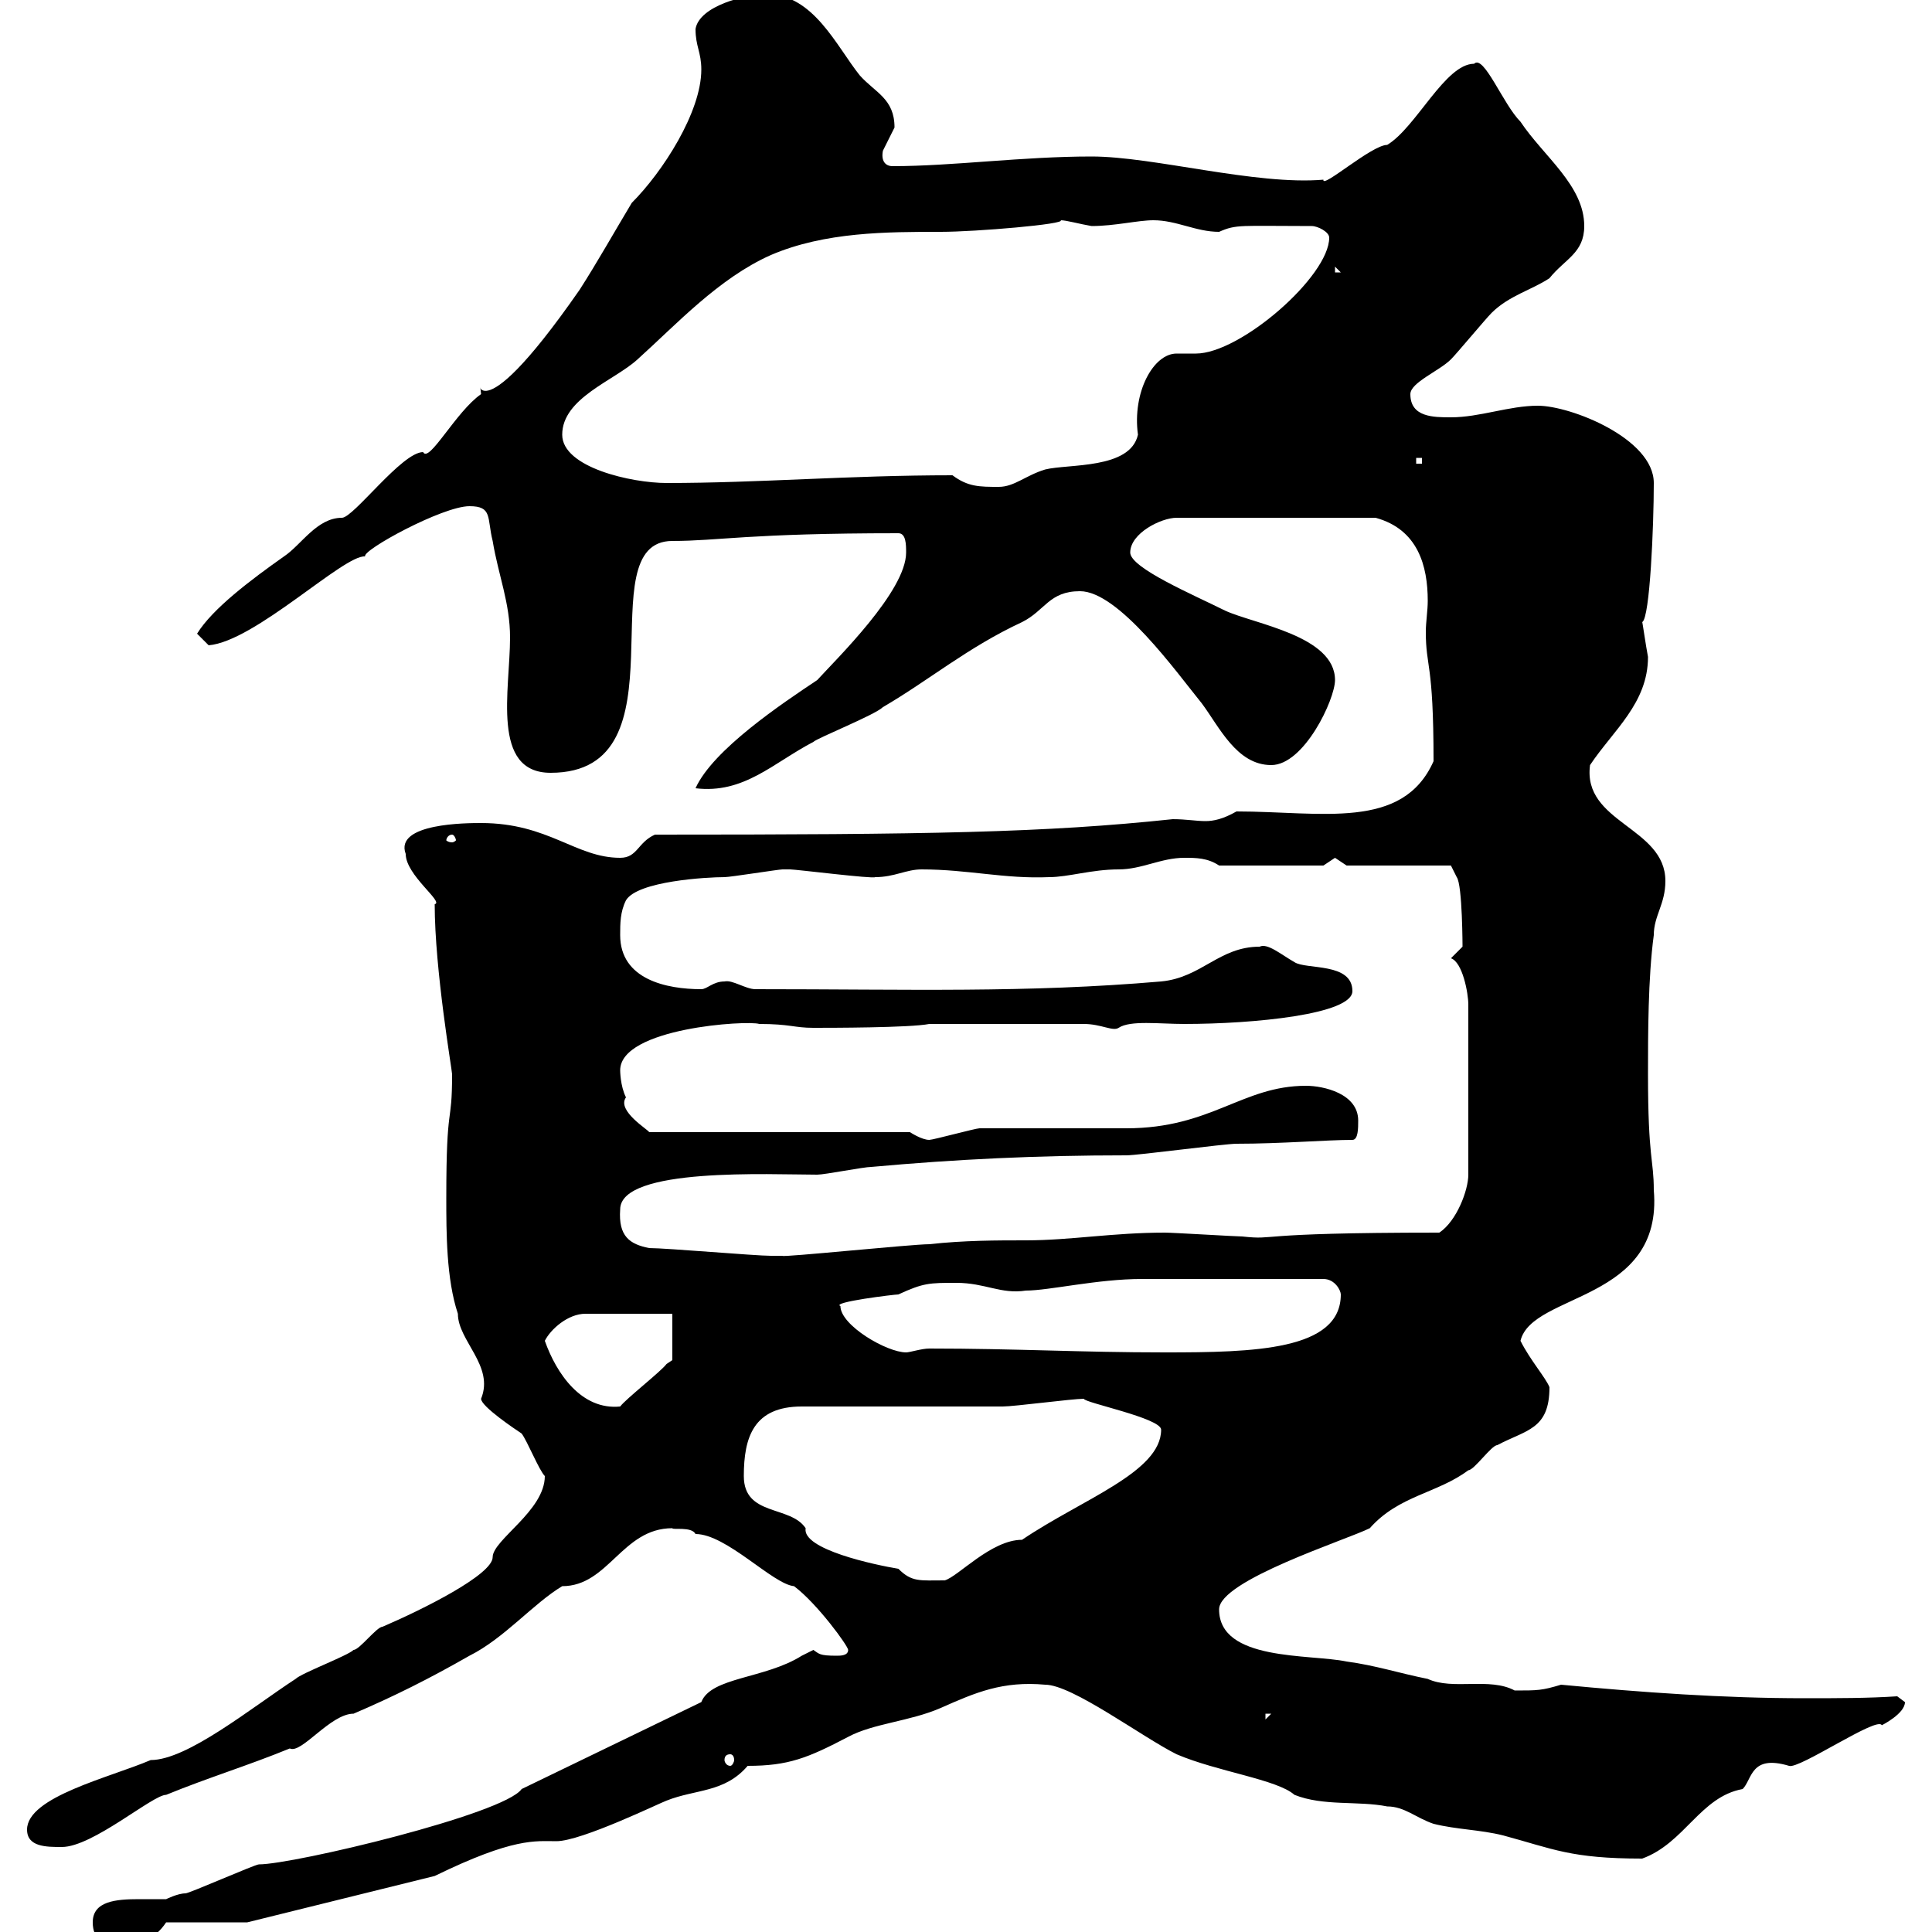 <svg xmlns="http://www.w3.org/2000/svg" xmlns:xlink="http://www.w3.org/1999/xlink" width="300" height="300"><path d="M14.40 298.50C14.40 301.20 16.20 302.10 18 302.10C21.60 302.10 24 301.20 25.80 298.50L38.40 298.50L67.50 291.30C79.80 285.30 83.10 285.90 86.40 285.90C90.30 285.90 102.60 279.90 103.50 279.60C108 277.80 112.50 278.40 116.10 274.20C122.40 274.20 125.40 273 131.70 269.70C135.60 267.60 141.30 267.30 146.10 265.20C151.50 262.80 155.70 261 162.30 261.60C166.50 261.60 177.30 269.70 182.70 272.40C189 275.10 198.30 276.30 201 278.70C205.50 280.50 210.90 279.60 215.40 280.50C218.10 280.50 219.90 282.30 222.60 283.20C226.20 284.10 229.80 284.10 233.40 285C241.20 287.10 243.90 288.60 255 288.60C261.60 286.20 264 279 270.60 277.80C272.10 276.30 271.80 272.40 277.80 274.20C279.30 274.80 291.60 266.40 292.20 267.90C292.20 267.90 295.80 266.10 295.80 264.30C295.80 264.30 294.60 263.40 294.60 263.40C290.10 263.70 285.30 263.70 280.20 263.70C267.60 263.70 255 262.80 242.40 261.60C239.40 262.50 238.80 262.50 235.20 262.50C231.30 260.40 225.60 262.50 221.70 260.70C217.20 259.80 213.60 258.60 209.10 258C203.40 256.80 189.30 258 189.30 249.90C189.30 245.40 209.10 239.10 212.70 237.30C217.20 232.20 223.20 231.90 228 228.30C228.90 228.30 231.60 224.40 232.50 224.40C237 222 240.60 222 240.60 215.40C240 213.90 237.60 211.20 236.10 208.20C237.90 200.70 258.30 202.20 256.80 184.80C256.80 180 255.90 180 255.90 166.80C255.90 160.80 255.90 151.80 256.80 145.20C256.80 142.20 258.60 140.40 258.60 136.80C258.60 128.40 245.70 127.80 246.90 118.80C250.50 113.40 255.90 109.20 255.90 102C255.60 100.50 255 96.30 255 96.60C256.20 96 256.80 81.60 256.80 75C256.80 68.10 243.90 63 238.80 63C234.30 63 229.80 64.80 225.30 64.80C222.60 64.80 219 64.80 219 61.20C219 59.40 223.50 57.60 225.30 55.80C226.20 54.90 230.70 49.50 231.60 48.60C234.30 45.90 237.90 45 240.60 43.20C243 40.20 246 39.30 246 35.10C246 28.80 239.70 24.30 236.10 18.90C233.40 16.20 230.40 8.40 228.90 9.90C224.40 9.90 219.90 19.80 215.40 22.50C213 22.50 205.20 29.40 205.50 27.90C195 28.80 179.10 24.30 169.50 24.30C158.70 24.30 147.90 25.80 138.60 25.80C137.40 25.80 136.80 24.90 137.10 23.40C137.10 23.40 138.90 19.80 138.90 19.80C138.90 15.30 135.90 14.40 133.50 11.70C129.90 7.20 126.30-0.90 119.10-0.90C115.80-0.90 108.60 0.90 108 4.50C108 7.20 108.90 8.10 108.90 10.80C108.90 17.40 102.90 26.70 98.10 31.50C95.40 36 92.70 40.80 90 45C72.90 69.60 74.40 56.70 74.70 61.20C70.80 63.90 66.60 72 65.70 70.20C62.40 70.20 54.90 80.40 53.10 80.40C49.20 80.40 46.80 84.60 44.10 86.40C39 90 33 94.50 30.60 98.40L32.40 100.20C39.60 99.60 53.40 86.10 56.70 86.40C56.10 85.50 68.70 78.60 72.90 78.60C76.50 78.60 75.60 80.40 76.50 84C77.40 89.40 79.20 93.60 79.20 99C79.20 107.10 76.20 120 85.50 120C107.10 120 90.90 84 104.40 84C111.60 84 116.10 82.80 139.50 82.80C140.70 82.80 140.70 84.60 140.70 85.80C140.70 91.80 129.90 102.30 126.90 105.60C121.50 109.20 110.70 116.40 108 122.40C115.50 123.30 120 118.50 126.30 115.20C126.90 114.60 135.90 111 137.10 109.80C144.30 105.60 150.30 100.50 158.70 96.60C162.30 94.80 162.90 91.80 167.70 91.80C173.70 91.80 182.70 104.40 186.60 109.20C189.30 112.80 192 118.80 197.40 118.80C202.50 118.80 207.30 108.60 207.30 105.60C207.30 98.70 194.70 96.90 190.20 94.80C185.40 92.40 175.50 88.20 175.50 85.80C175.50 82.80 180.30 80.40 182.70 80.40L213.60 80.40C220.20 82.20 221.70 87.90 221.70 93.30C221.70 94.80 221.40 96.60 221.40 98.10C221.40 103.80 222.60 102.60 222.60 118.20C217.80 129 205.20 126 192 126C189.90 127.20 188.40 127.50 187.20 127.50C185.70 127.50 184.20 127.20 182.10 127.20C162.30 129.30 144.30 129.60 101.70 129.60C99 130.80 99 133.20 96.30 133.20C89.40 133.20 85.20 127.80 74.70 127.80C72.60 127.80 61.20 127.80 63 132.60C63 135.90 69 140.10 67.50 140.40C67.50 150.60 70.20 166.20 70.20 166.80C70.20 175.20 69.30 170.70 69.30 186C69.30 191.40 69.30 198.60 71.10 204C71.10 208.20 76.80 212.10 74.70 217.20C74.70 218.40 80.10 222 81 222.60C81.90 223.80 83.70 228.30 84.60 229.20C84.60 234.60 76.50 239.10 76.50 241.80C76.50 244.50 65.70 249.90 59.40 252.60C58.50 252.60 55.80 256.20 54.90 256.20C54 257.10 46.80 259.80 45.90 260.70C39 265.20 29.10 273.30 23.40 273.30C17.10 276 4.20 279 4.20 284.10C4.20 286.80 7.20 286.80 9.60 286.80C14.40 286.80 23.70 278.70 25.80 278.70C32.40 276 38.40 274.20 45 271.50C46.80 272.40 51.30 266.10 54.90 266.10C61.20 263.40 66.60 260.70 72.90 257.10C78.30 254.40 82.80 249 87.30 246.30C94.50 246.30 96.60 237.30 104.40 237.30C104.40 237.60 107.40 237 108 238.20C112.80 238.20 120 246 123.30 246.30C126.90 249 131.70 255.60 131.70 256.20C131.70 257.10 130.50 257.10 129.90 257.10C127.20 257.10 127.20 256.80 126.30 256.20C126.30 256.20 124.50 257.10 124.50 257.10C118.80 260.70 110.40 260.40 108.90 264.30L81 277.80C78.30 281.70 45.60 289.50 40.20 289.50C39.60 289.50 29.40 294 28.80 294C27.60 294 25.80 294.90 25.80 294.90C24.60 294.90 22.80 294.90 21.60 294.90C18 294.90 14.40 295.20 14.40 298.50ZM113.40 272.40C113.70 272.40 114 272.70 114 273.30C114 273.60 113.70 274.20 113.40 274.20C112.80 274.20 112.50 273.60 112.50 273.30C112.50 272.70 112.80 272.40 113.40 272.40ZM196.50 266.10L197.40 266.10L196.50 267ZM115.50 229.20C115.50 223.20 117 218.40 124.50 218.40C128.70 218.40 151.50 218.40 155.70 218.40C157.50 218.40 166.50 217.20 168.30 217.20C168.30 217.80 180.30 220.20 180.30 222C180.30 228.60 168 232.80 158.70 239.10C153.90 239.10 148.80 244.80 146.70 245.40C142.80 245.40 141.60 245.70 139.50 243.60C135.90 243 124.50 240.60 125.10 237.30C122.70 233.70 115.50 235.50 115.50 229.20ZM84.60 208.20C85.50 206.40 88.20 204 90.90 204L104.40 204L104.40 211.20C104.40 211.20 103.50 211.80 103.50 211.80C102.60 213 97.20 217.20 96.30 218.40C90.30 219 86.40 213.30 84.60 208.20ZM130.50 202.80C129 202.20 138.90 201 139.50 201C143.40 199.20 144.30 199.20 148.50 199.20C153 199.20 155.40 201 159.30 200.40C162.90 200.40 170.40 198.60 177.30 198.60L205.50 198.60C207.30 198.60 208.20 200.40 208.20 201C208.20 209.70 194.70 210 180.90 210C167.70 210 157.80 209.40 144.30 209.40C143.10 209.40 141.30 210 140.70 210C137.70 210 130.50 205.80 130.50 202.80ZM100.80 193.80C97.80 193.20 96 192 96.30 187.80C96.30 181.20 119.70 182.40 126.90 182.40C128.10 182.40 134.10 181.20 135.30 181.20C148.50 180 161.10 179.40 174.90 179.40C176.70 179.40 190.20 177.60 192 177.60C198.90 177.60 206.10 177 210 177C210.90 177 210.90 175.20 210.90 174C210.90 169.80 205.50 168.60 202.80 168.60C192.90 168.60 188.10 175.20 174.90 175.20C171.30 175.20 155.70 175.20 152.10 175.20C151.50 175.20 144.90 177 144.30 177C143.10 177 141.30 175.80 141.30 175.80L100.80 175.80C100.80 175.50 95.70 172.50 97.20 170.40C96.30 168.60 96.30 166.20 96.30 166.20C96.30 159.60 116.10 158.40 117.90 159C122.70 159 123.30 159.60 126.30 159.60C128.70 159.60 141.30 159.60 144.30 159L168.30 159C171 159 172.80 160.20 173.70 159.60C175.50 158.40 180 159 183.90 159C194.70 159 210 157.50 210 153.90C210 149.40 202.80 150.60 201 149.40C198.90 148.20 196.80 146.40 195.60 147C189.30 147 186.60 151.80 180.30 152.40C159.30 154.20 141.30 153.60 117.30 153.60C115.80 153.60 113.70 152.10 112.50 152.40C110.70 152.40 109.80 153.60 108.90 153.60C103.50 153.60 96.30 152.10 96.30 145.20C96.30 143.40 96.30 141.60 97.20 139.80C99 136.80 109.80 136.20 112.50 136.20C113.40 136.20 120.90 135 121.50 135C122.70 135 122.70 135 122.70 135C123.60 135 135.60 136.50 135.90 136.20C138.90 136.20 140.70 135 143.10 135C150.30 135 156 136.50 162.90 136.20C165.90 136.20 169.50 135 173.70 135C177.30 135 180.30 133.20 183.90 133.20C185.70 133.20 187.50 133.20 189.30 134.40L205.50 134.40C205.50 134.40 207.30 133.20 207.30 133.20C207.30 133.20 209.10 134.40 209.10 134.40L225.30 134.40L226.20 136.20C227.10 137.40 227.10 147.30 227.10 147C227.10 147 225.30 148.80 225.30 148.80C227.10 149.40 228 154.20 228 156L228 182.40C228 184.80 226.20 189.60 223.50 191.40C193.50 191.40 198.60 192.60 192.90 192C192 192 182.10 191.40 180.90 191.40C172.80 191.40 166.20 192.60 159.30 192.60C154.80 192.60 149.70 192.60 144.30 193.20C141.60 193.20 121.20 195.30 121.50 195C120.90 195 119.70 195 119.70 195C117.30 195 103.50 193.80 100.80 193.80ZM70.20 129.60C70.50 129.60 70.80 130.20 70.80 130.50C70.80 130.50 70.50 130.80 70.20 130.80C69.60 130.80 69.30 130.50 69.30 130.50C69.30 130.20 69.60 129.60 70.20 129.60ZM147.90 73.80C131.70 73.80 117.90 75 103.50 75C98.10 75 87.30 72.60 87.30 67.50C87.30 61.80 95.40 59.10 99 55.80C105 50.40 111.60 43.20 119.70 39.60C128.10 36 137.70 36 146.10 36C151.50 36 165.60 34.80 164.70 34.20C165.60 34.20 167.70 34.80 169.50 35.10C173.10 35.10 176.70 34.20 179.10 34.20C182.70 34.20 185.70 36 189.30 36C192 34.80 192.60 35.10 203.70 35.10C204.60 35.10 206.40 36 206.40 36.90C206.40 42.90 192.60 54.90 185.70 54.90C184.50 54.90 183.60 54.90 182.70 54.90C179.10 54.90 175.80 60.90 176.70 67.50C175.50 72.90 165.90 72 162.30 72.90C159.30 73.80 157.50 75.60 155.10 75.60C152.10 75.60 150.30 75.60 147.90 73.80ZM219.90 71.10L220.80 71.10L220.80 72L219.90 72ZM207.30 41.40L208.20 42.30L207.30 42.30Z"/></svg>